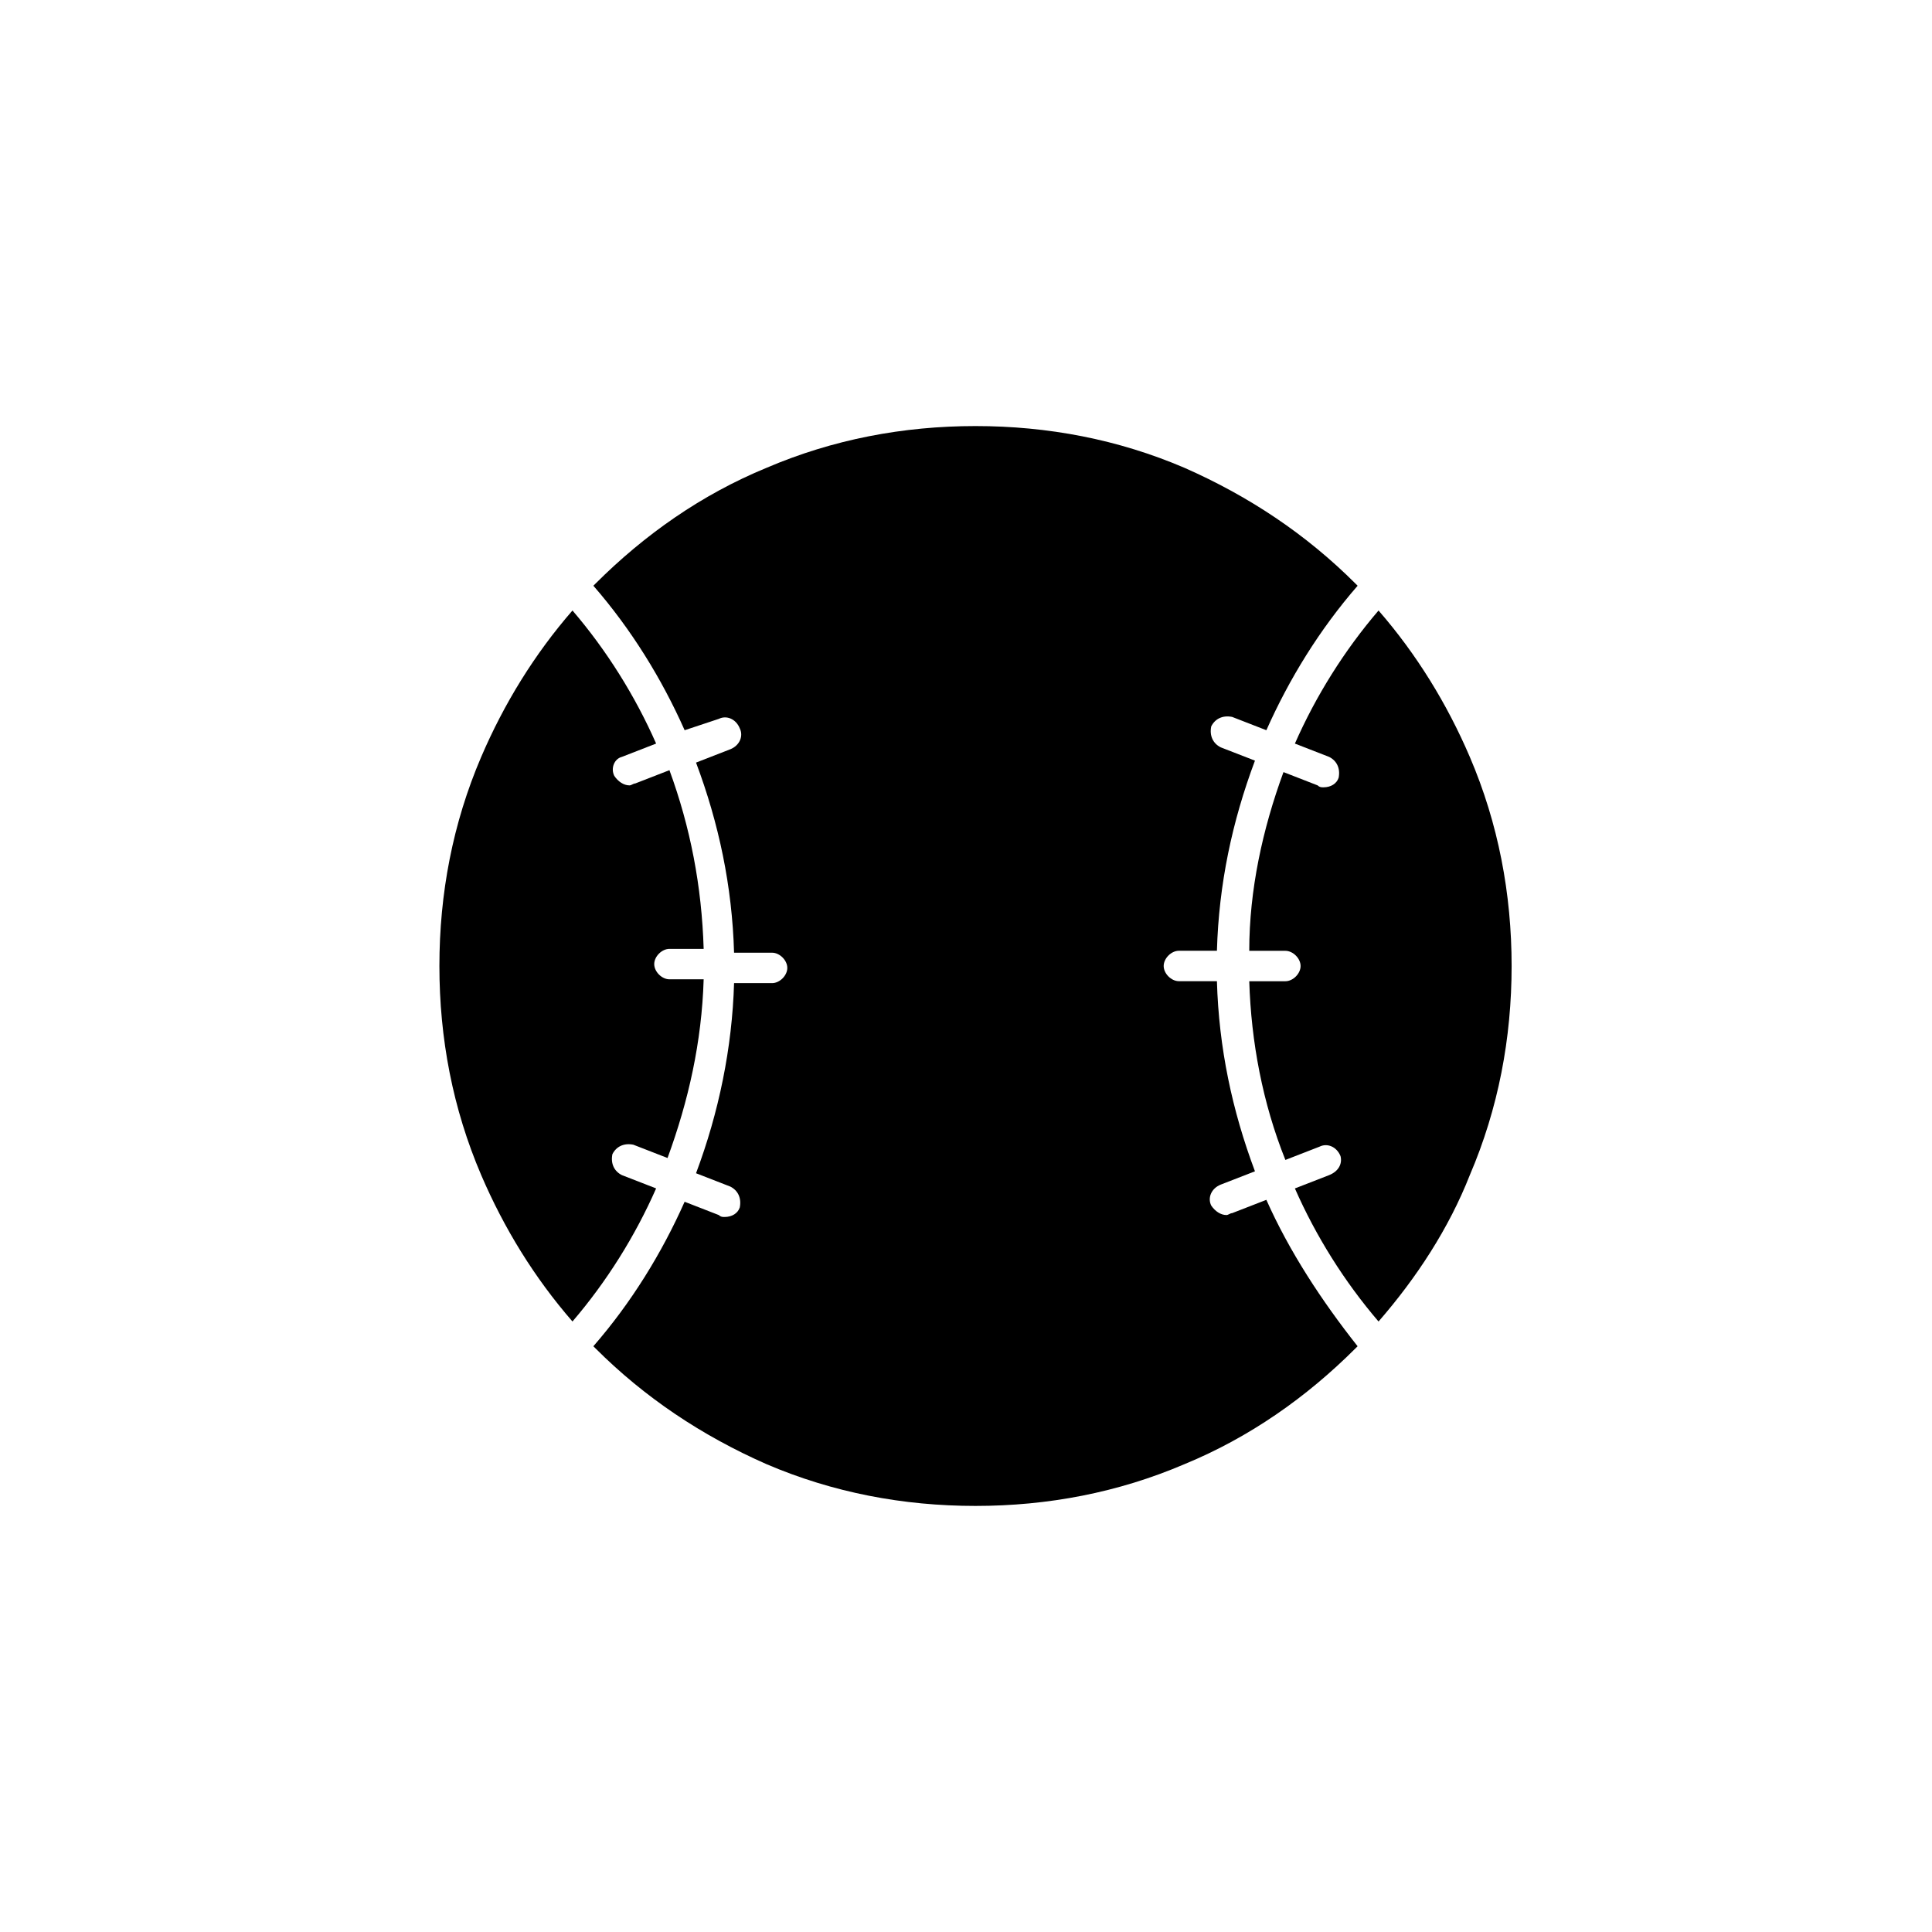 <?xml version="1.0" encoding="UTF-8"?>
<!-- Uploaded to: ICON Repo, www.iconrepo.com, Generator: ICON Repo Mixer Tools -->
<svg fill="#000000" width="800px" height="800px" version="1.1" viewBox="144 144 512 512" xmlns="http://www.w3.org/2000/svg">
 <g>
  <path d="m308.81 344.58 9.07-3.527c-5.543-12.594-13.098-24.688-22.168-35.266-10.078 11.586-18.137 24.688-24.184 38.793-7.559 17.633-11.082 36.273-11.082 55.418 0 19.145 3.527 37.785 11.082 55.418 6.047 14.105 14.105 27.207 24.184 38.793 9.07-10.578 16.625-22.672 22.168-35.266l-9.07-3.523c-2.016-1.008-3.023-3.023-2.519-5.543 1.008-2.016 3.023-3.023 5.543-2.519l9.07 3.527c5.543-15.113 9.07-30.73 9.574-47.359h-9.07c-2.016 0-4.031-2.016-4.031-4.031 0-2.016 2.016-4.031 4.031-4.031h9.07c-0.504-16.625-3.527-32.242-9.07-47.359l-9.07 3.527c-0.504 0-1.008 0.504-1.512 0.504-1.512 0-3.023-1.008-4.031-2.519-1.008-2.012 0-4.531 2.016-5.035z"/>
  <path d="m496.23 455.42-9.07 3.527c5.543 12.594 13.098 24.688 22.168 35.266 10.078-11.586 18.641-24.688 24.184-38.793 7.559-17.633 11.082-36.273 11.082-55.418s-3.527-37.785-11.082-55.418c-6.047-14.105-14.105-27.207-24.184-38.793-9.07 10.578-16.625 22.672-22.168 35.266l9.07 3.527c2.016 1.008 3.023 3.023 2.519 5.543-0.504 1.512-2.016 2.519-4.031 2.519-0.504 0-1.008 0-1.512-0.504l-9.07-3.527c-5.543 15.113-9.07 31.234-9.07 47.359h9.574c2.016 0 4.031 2.016 4.031 4.031s-2.016 4.031-4.031 4.031h-9.574c0.504 16.121 3.527 32.242 9.574 47.359l9.07-3.527c2.016-1.008 4.535 0 5.543 2.519 0.504 2.008-0.504 4.023-3.023 5.031z"/>
  <path d="m479.6 461.97-9.07 3.523c-0.504 0-1.008 0.504-1.512 0.504-1.512 0-3.023-1.008-4.031-2.519-1.008-2.016 0-4.535 2.519-5.543l9.07-3.527c-6.047-16.121-9.574-32.746-10.078-50.383h-10.078c-2.016 0-4.031-2.016-4.031-4.031 0-2.016 2.016-4.031 4.031-4.031h10.078c0.504-17.633 4.031-34.258 10.078-50.383l-9.07-3.527c-2.016-1.008-3.023-3.023-2.519-5.543 1.008-2.016 3.023-3.023 5.543-2.519l9.07 3.527c6.047-13.602 14.105-26.703 24.184-38.289l-0.504-0.504c-13.098-13.098-28.215-23.176-45.344-30.73-17.633-7.559-36.273-11.082-55.418-11.082s-37.785 3.527-55.418 11.082c-17.129 7.055-32.242 17.633-45.344 30.73l-0.504 0.504c10.078 11.586 18.137 24.688 24.184 38.289l9.066-3.012c2.016-1.008 4.535 0 5.543 2.519 1.008 2.016 0 4.535-2.519 5.543l-9.07 3.527c6.047 16.121 9.574 32.746 10.078 50.383h10.078c2.016 0 4.031 2.016 4.031 4.031 0 2.016-2.016 4.031-4.031 4.031h-10.078c-0.504 17.129-4.031 34.258-10.078 50.383l9.07 3.527c2.016 1.008 3.023 3.023 2.519 5.543-0.504 1.512-2.016 2.519-4.031 2.519-0.504 0-1.008 0-1.512-0.504l-9.07-3.527c-6.047 13.602-14.105 26.703-24.184 38.289 0 0 0.504 0.504 0.504 0.504 13.098 13.098 28.215 23.176 45.344 30.73 17.633 7.559 36.273 11.082 55.418 11.082s37.785-3.527 55.418-11.082c17.129-7.055 32.242-17.633 45.344-30.73 0 0 0.504-0.504 0.504-0.504-9.57-12.102-18.137-25.199-24.18-38.801z"/>
 </g>
</svg>